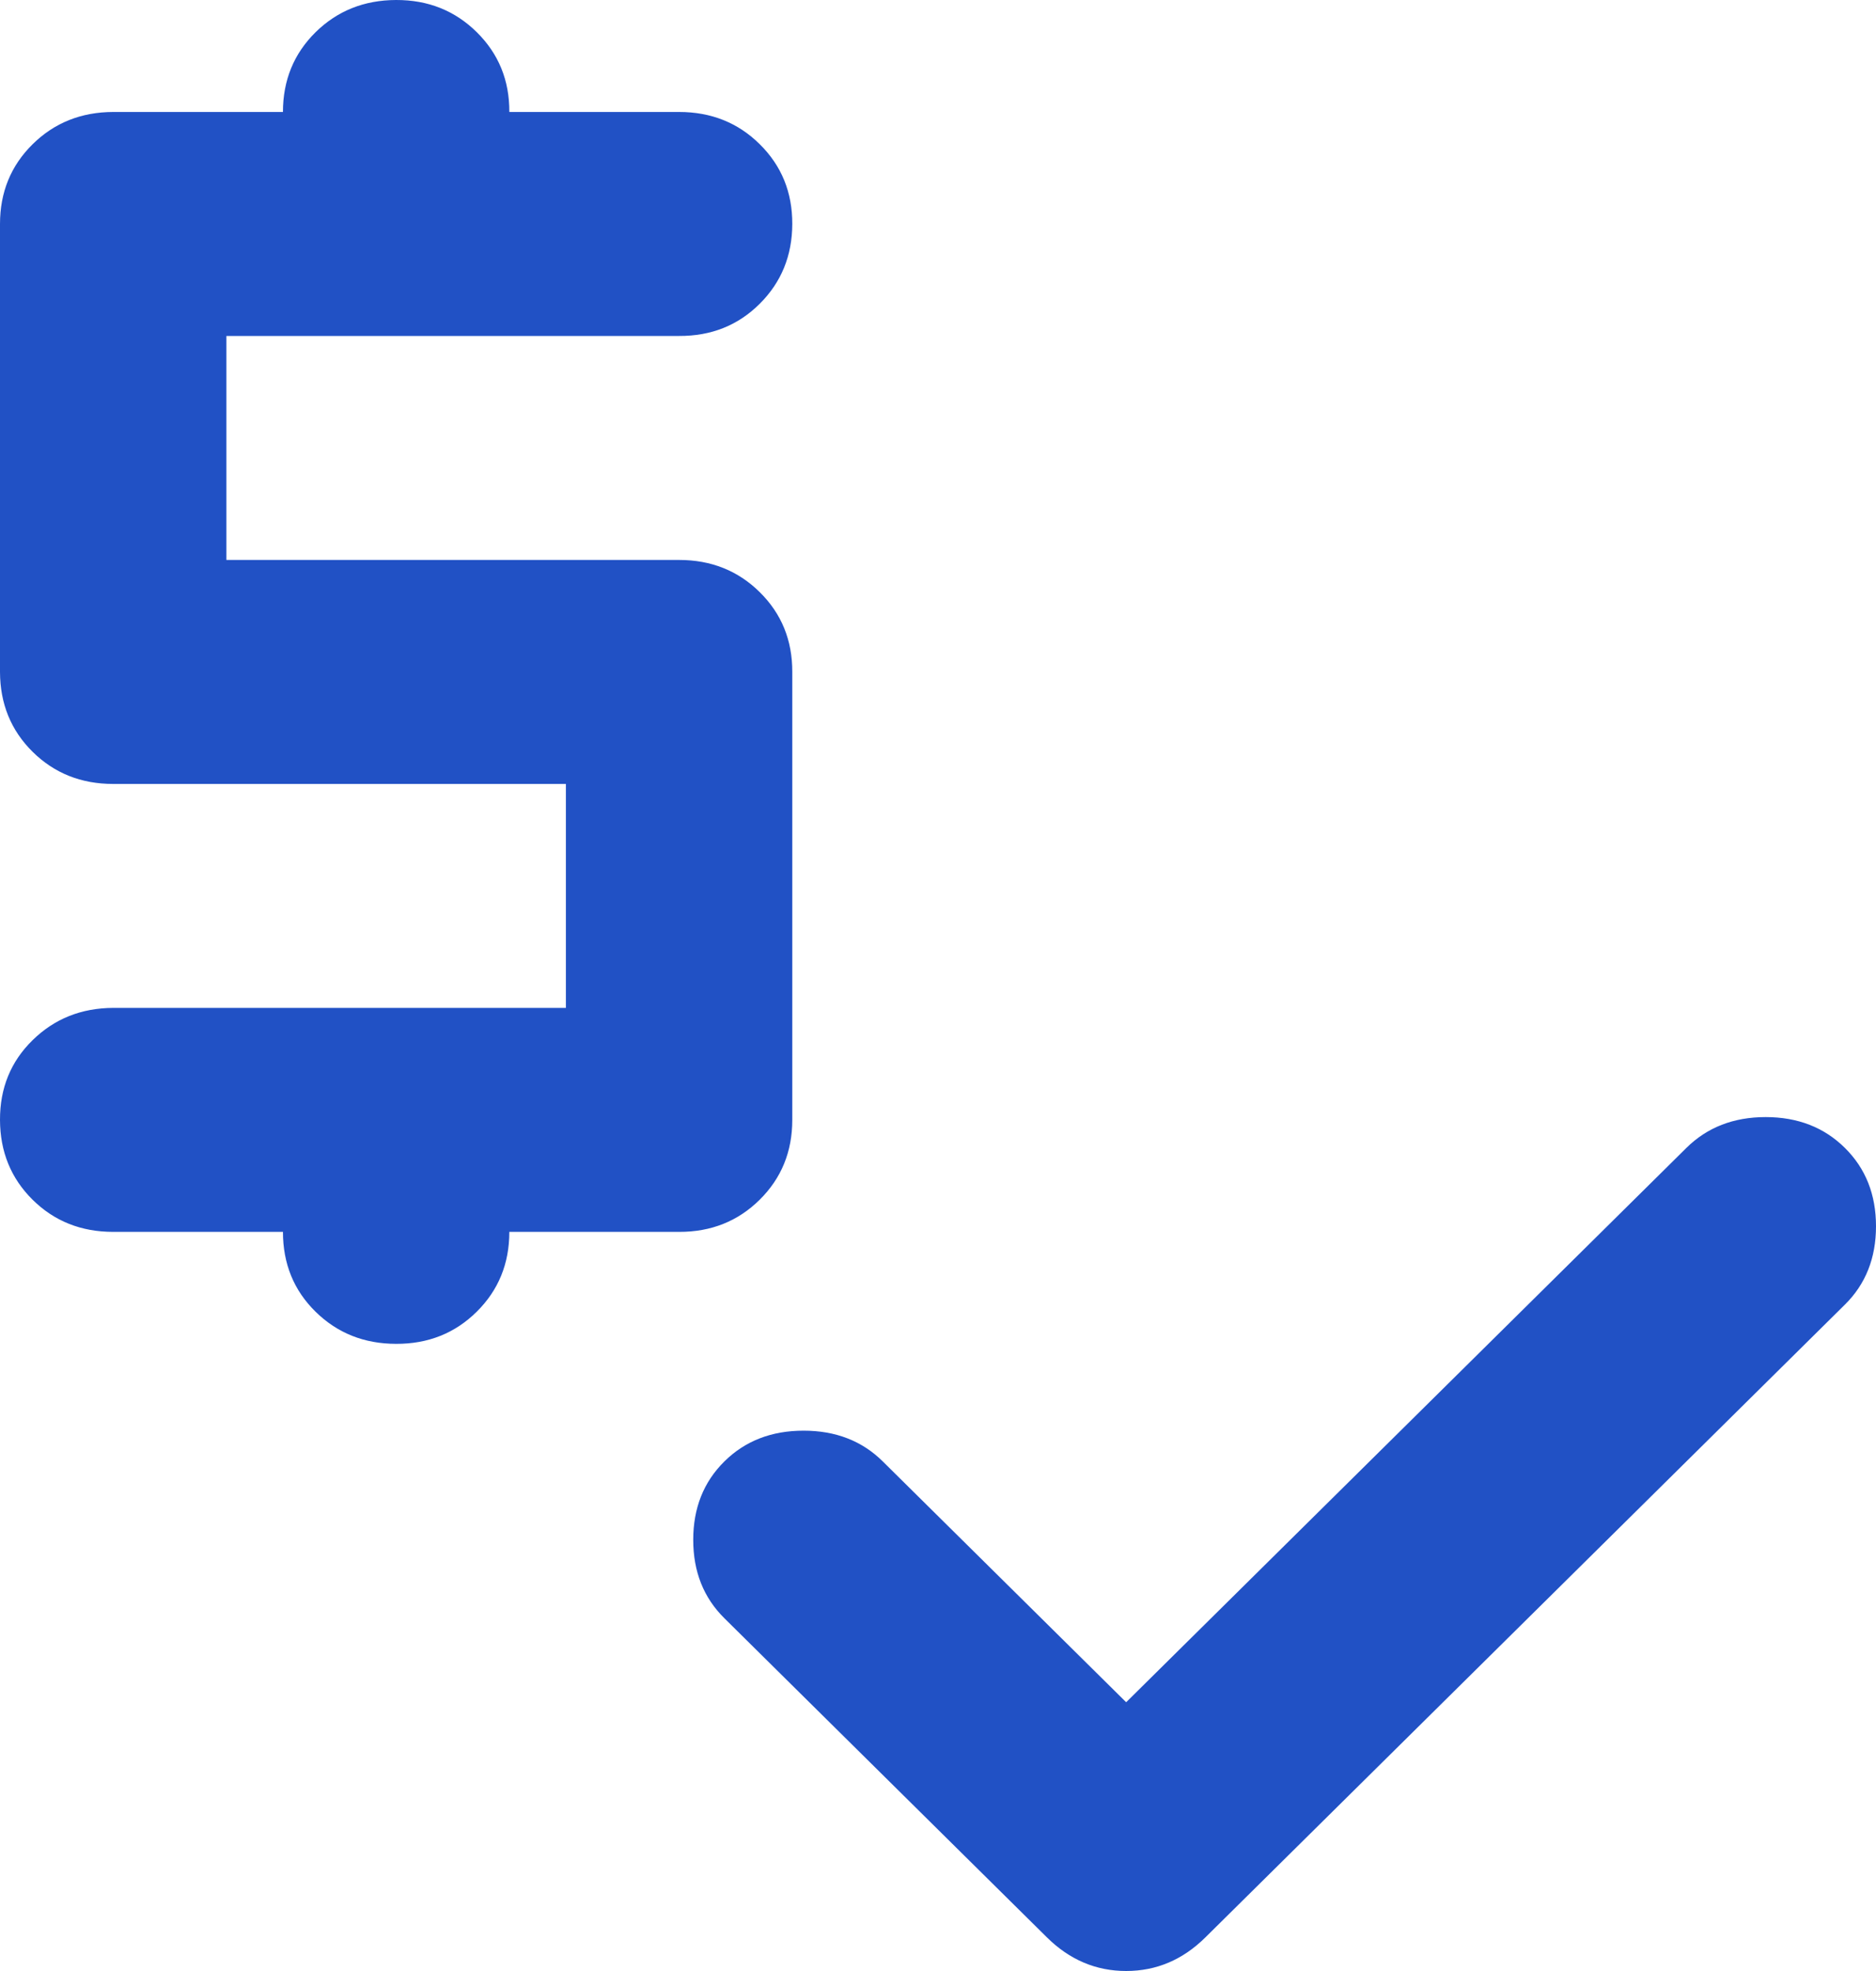 <?xml version="1.0" encoding="UTF-8"?> <svg xmlns="http://www.w3.org/2000/svg" width="40" height="42" viewBox="0 0 40 42" fill="none"><path d="M24.012 36.273L35.958 24.46C36.4 24.023 36.963 23.804 37.647 23.804C38.331 23.804 38.894 24.023 39.336 24.46C39.779 24.898 40 25.454 40 26.131C40 26.807 39.779 27.364 39.336 27.801L25.701 41.284C25.219 41.761 24.656 42 24.012 42C23.369 42 22.805 41.761 22.323 41.284L15.445 34.483C15.002 34.045 14.781 33.489 14.781 32.812C14.781 32.136 15.002 31.579 15.445 31.142C15.887 30.704 16.451 30.486 17.134 30.486C17.818 30.486 18.381 30.704 18.823 31.142L24.012 36.273ZM6.033 26.25H2.413C1.73 26.25 1.157 26.022 0.695 25.565C0.233 25.108 0.002 24.541 8.32162e-06 23.864C-0.002 23.186 0.23 22.619 0.695 22.165C1.16 21.709 1.733 21.48 2.413 21.477H12.066V16.705H2.413C1.73 16.705 1.157 16.476 0.695 16.02C0.233 15.563 0.002 14.996 8.32162e-06 14.318V4.773C8.32162e-06 4.097 0.232 3.53 0.695 3.074C1.158 2.617 1.731 2.388 2.413 2.386H6.033C6.033 1.71 6.265 1.144 6.728 0.687C7.192 0.231 7.764 0.002 8.446 8.22883e-06C9.129 -0.002 9.702 0.228 10.167 0.687C10.632 1.147 10.863 1.713 10.86 2.386H14.48C15.163 2.386 15.737 2.615 16.2 3.074C16.664 3.532 16.895 4.098 16.893 4.773C16.891 5.447 16.66 6.014 16.198 6.474C15.736 6.934 15.163 7.162 14.48 7.159H4.827V11.932H14.48C15.163 11.932 15.737 12.161 16.2 12.619C16.664 13.077 16.895 13.644 16.893 14.318V23.864C16.893 24.54 16.661 25.107 16.198 25.565C15.735 26.023 15.162 26.252 14.48 26.25H10.86C10.86 26.926 10.628 27.493 10.165 27.951C9.701 28.41 9.129 28.638 8.446 28.636C7.764 28.635 7.192 28.407 6.728 27.951C6.265 27.497 6.033 26.929 6.033 26.25Z" fill="#2151C5"></path></svg> 
